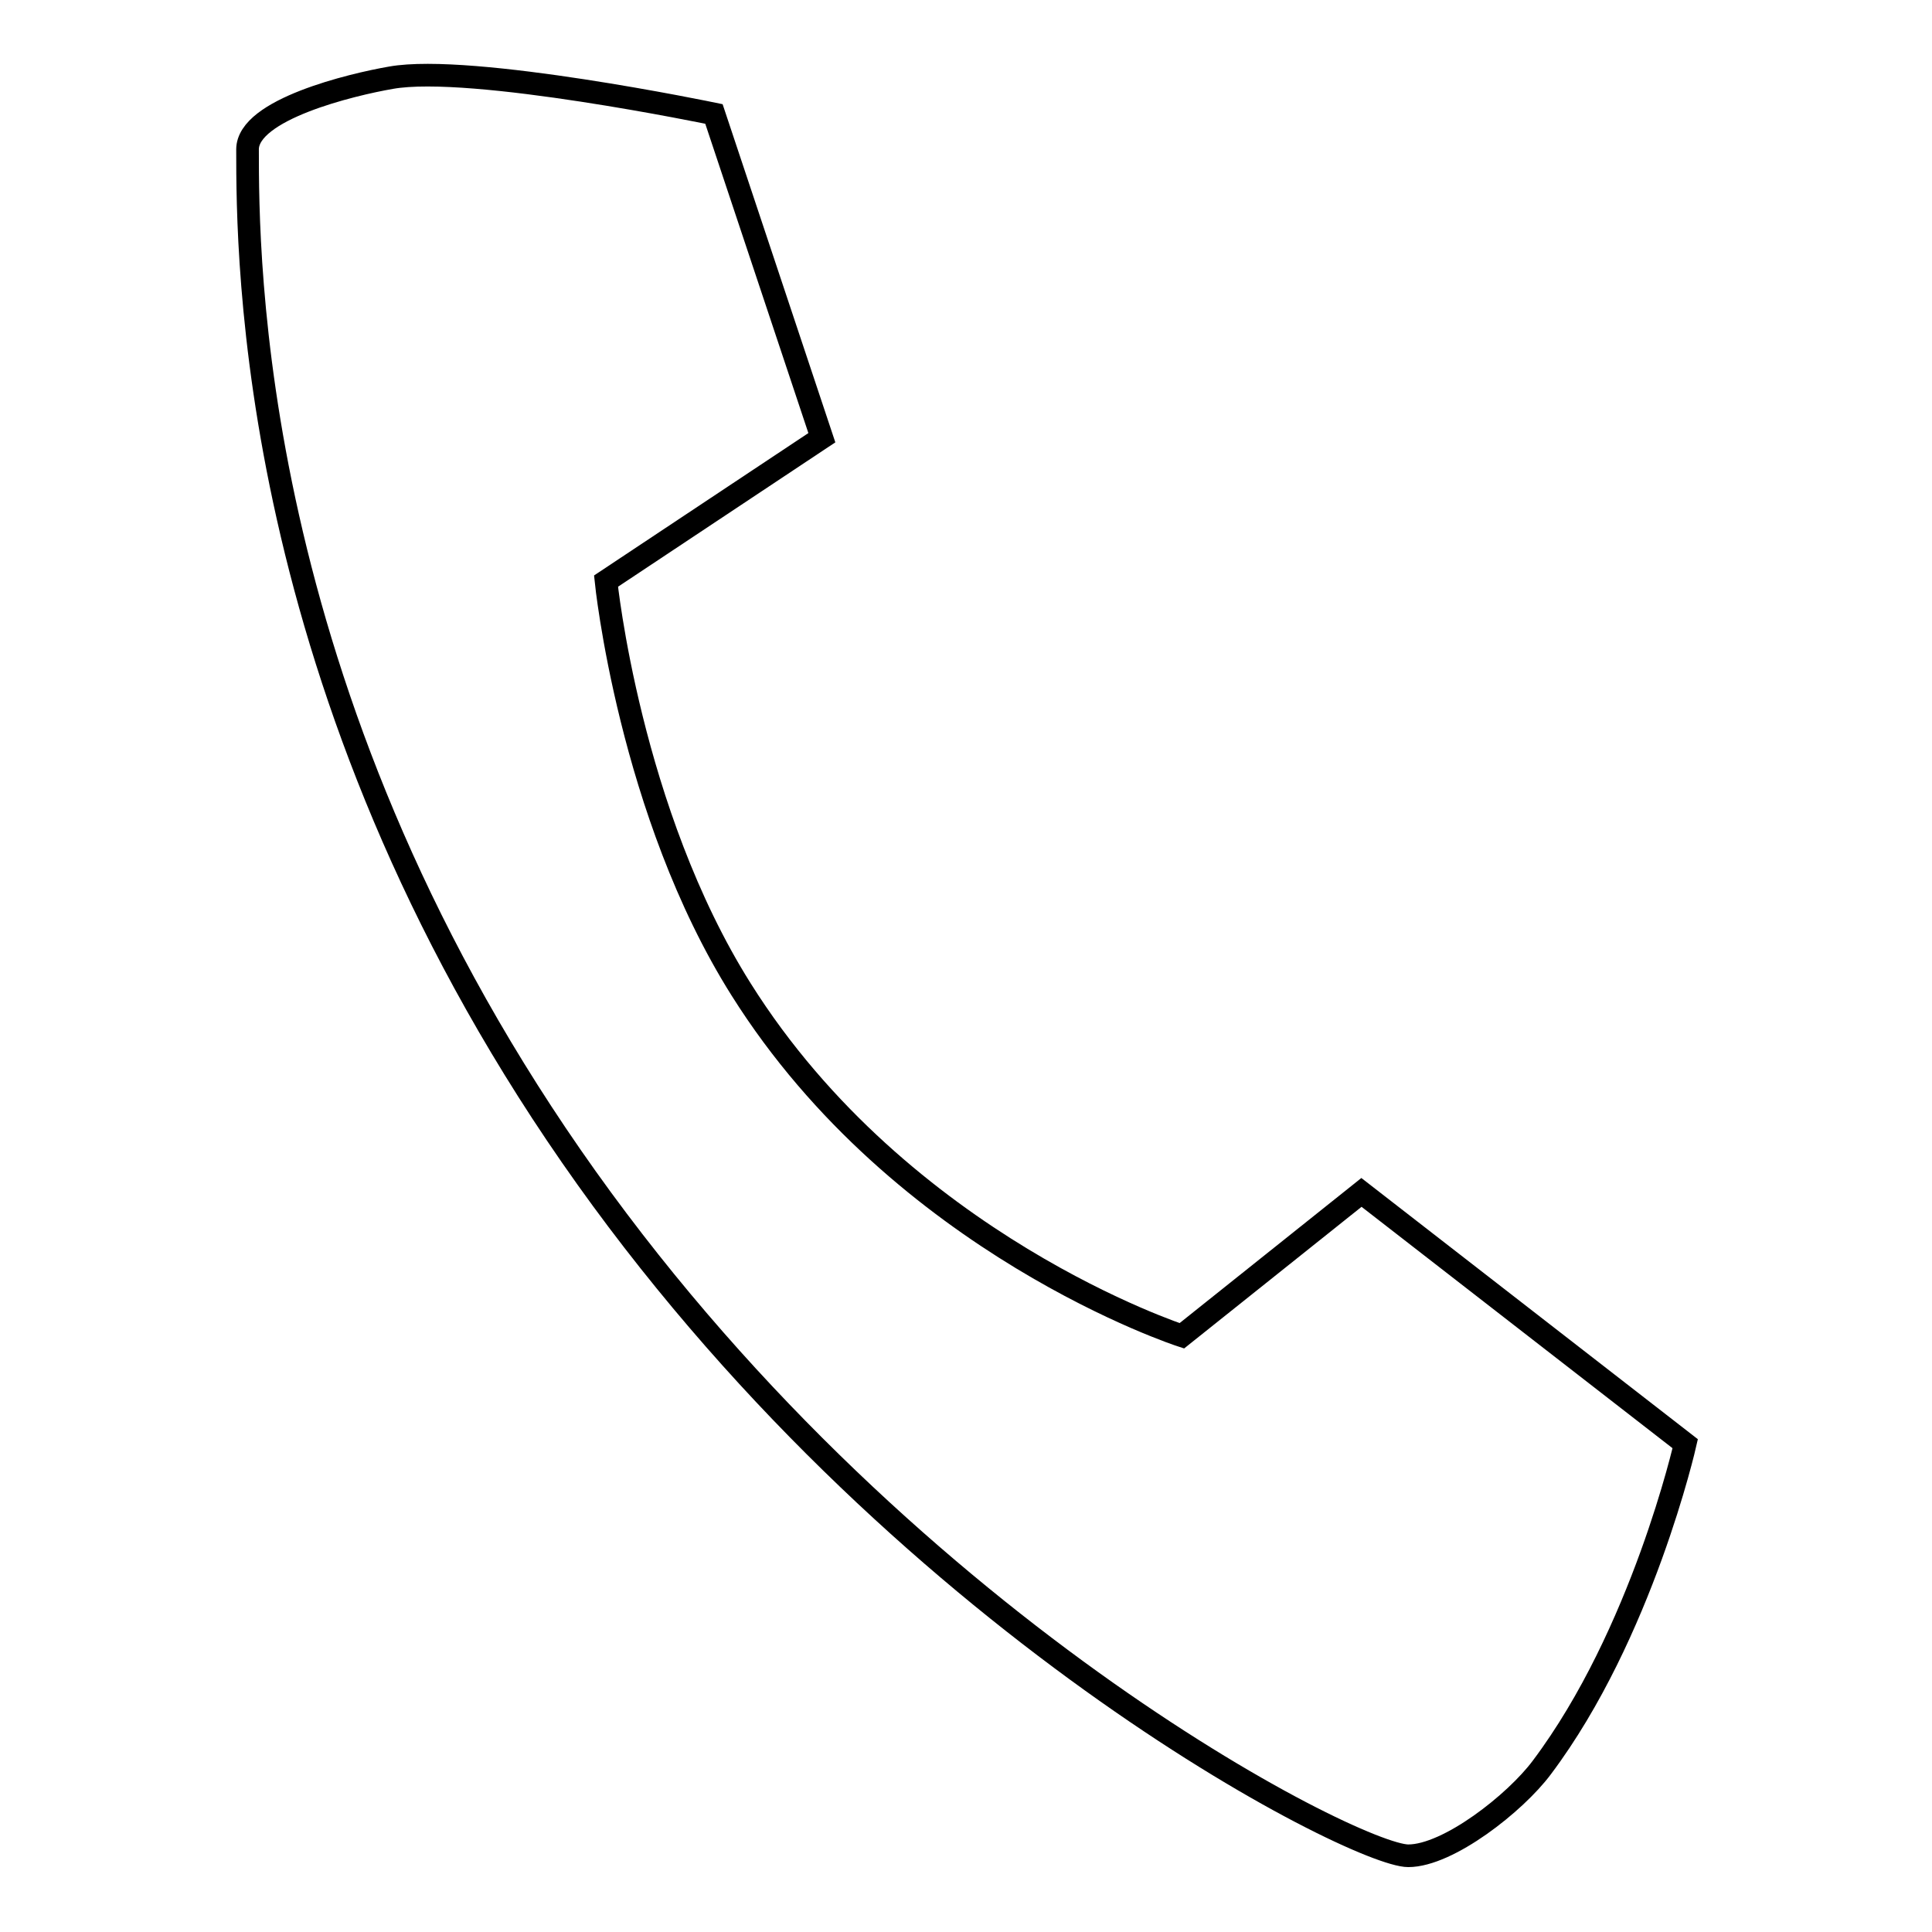 <?xml version="1.0" encoding="utf-8"?>
<!-- Svg Vector Icons : http://www.onlinewebfonts.com/icon -->
<!DOCTYPE svg PUBLIC "-//W3C//DTD SVG 1.1//EN" "http://www.w3.org/Graphics/SVG/1.1/DTD/svg11.dtd">
<svg version="1.1" xmlns="http://www.w3.org/2000/svg" xmlns:xlink="http://www.w3.org/1999/xlink" x="0px" y="0px" viewBox="0 0 256 256" enable-background="new 0 0 256 256" xml:space="preserve">
<g><g><path stroke-width="3" fill-opacity="0" stroke="#000000"  d="M51.8,10.3c-5.2,0.9-19,4.2-19,9.5c0,14.1,0,71.5,42.9,133.4c42.9,61.9,103.9,92.7,110.9,92.7c5.3,0,14.2-7,17.7-11.7c13.3-17.7,19-42.9,19-42.9l-42.9-33.3l-23.8,19c0,0-37.1-12-58.4-45.9C83.4,107.6,80.3,77,80.3,77l28.6-19L94.6,15.1C94.6,15.1,62.4,8.4,51.8,10.3z"/></g></g>
</svg>